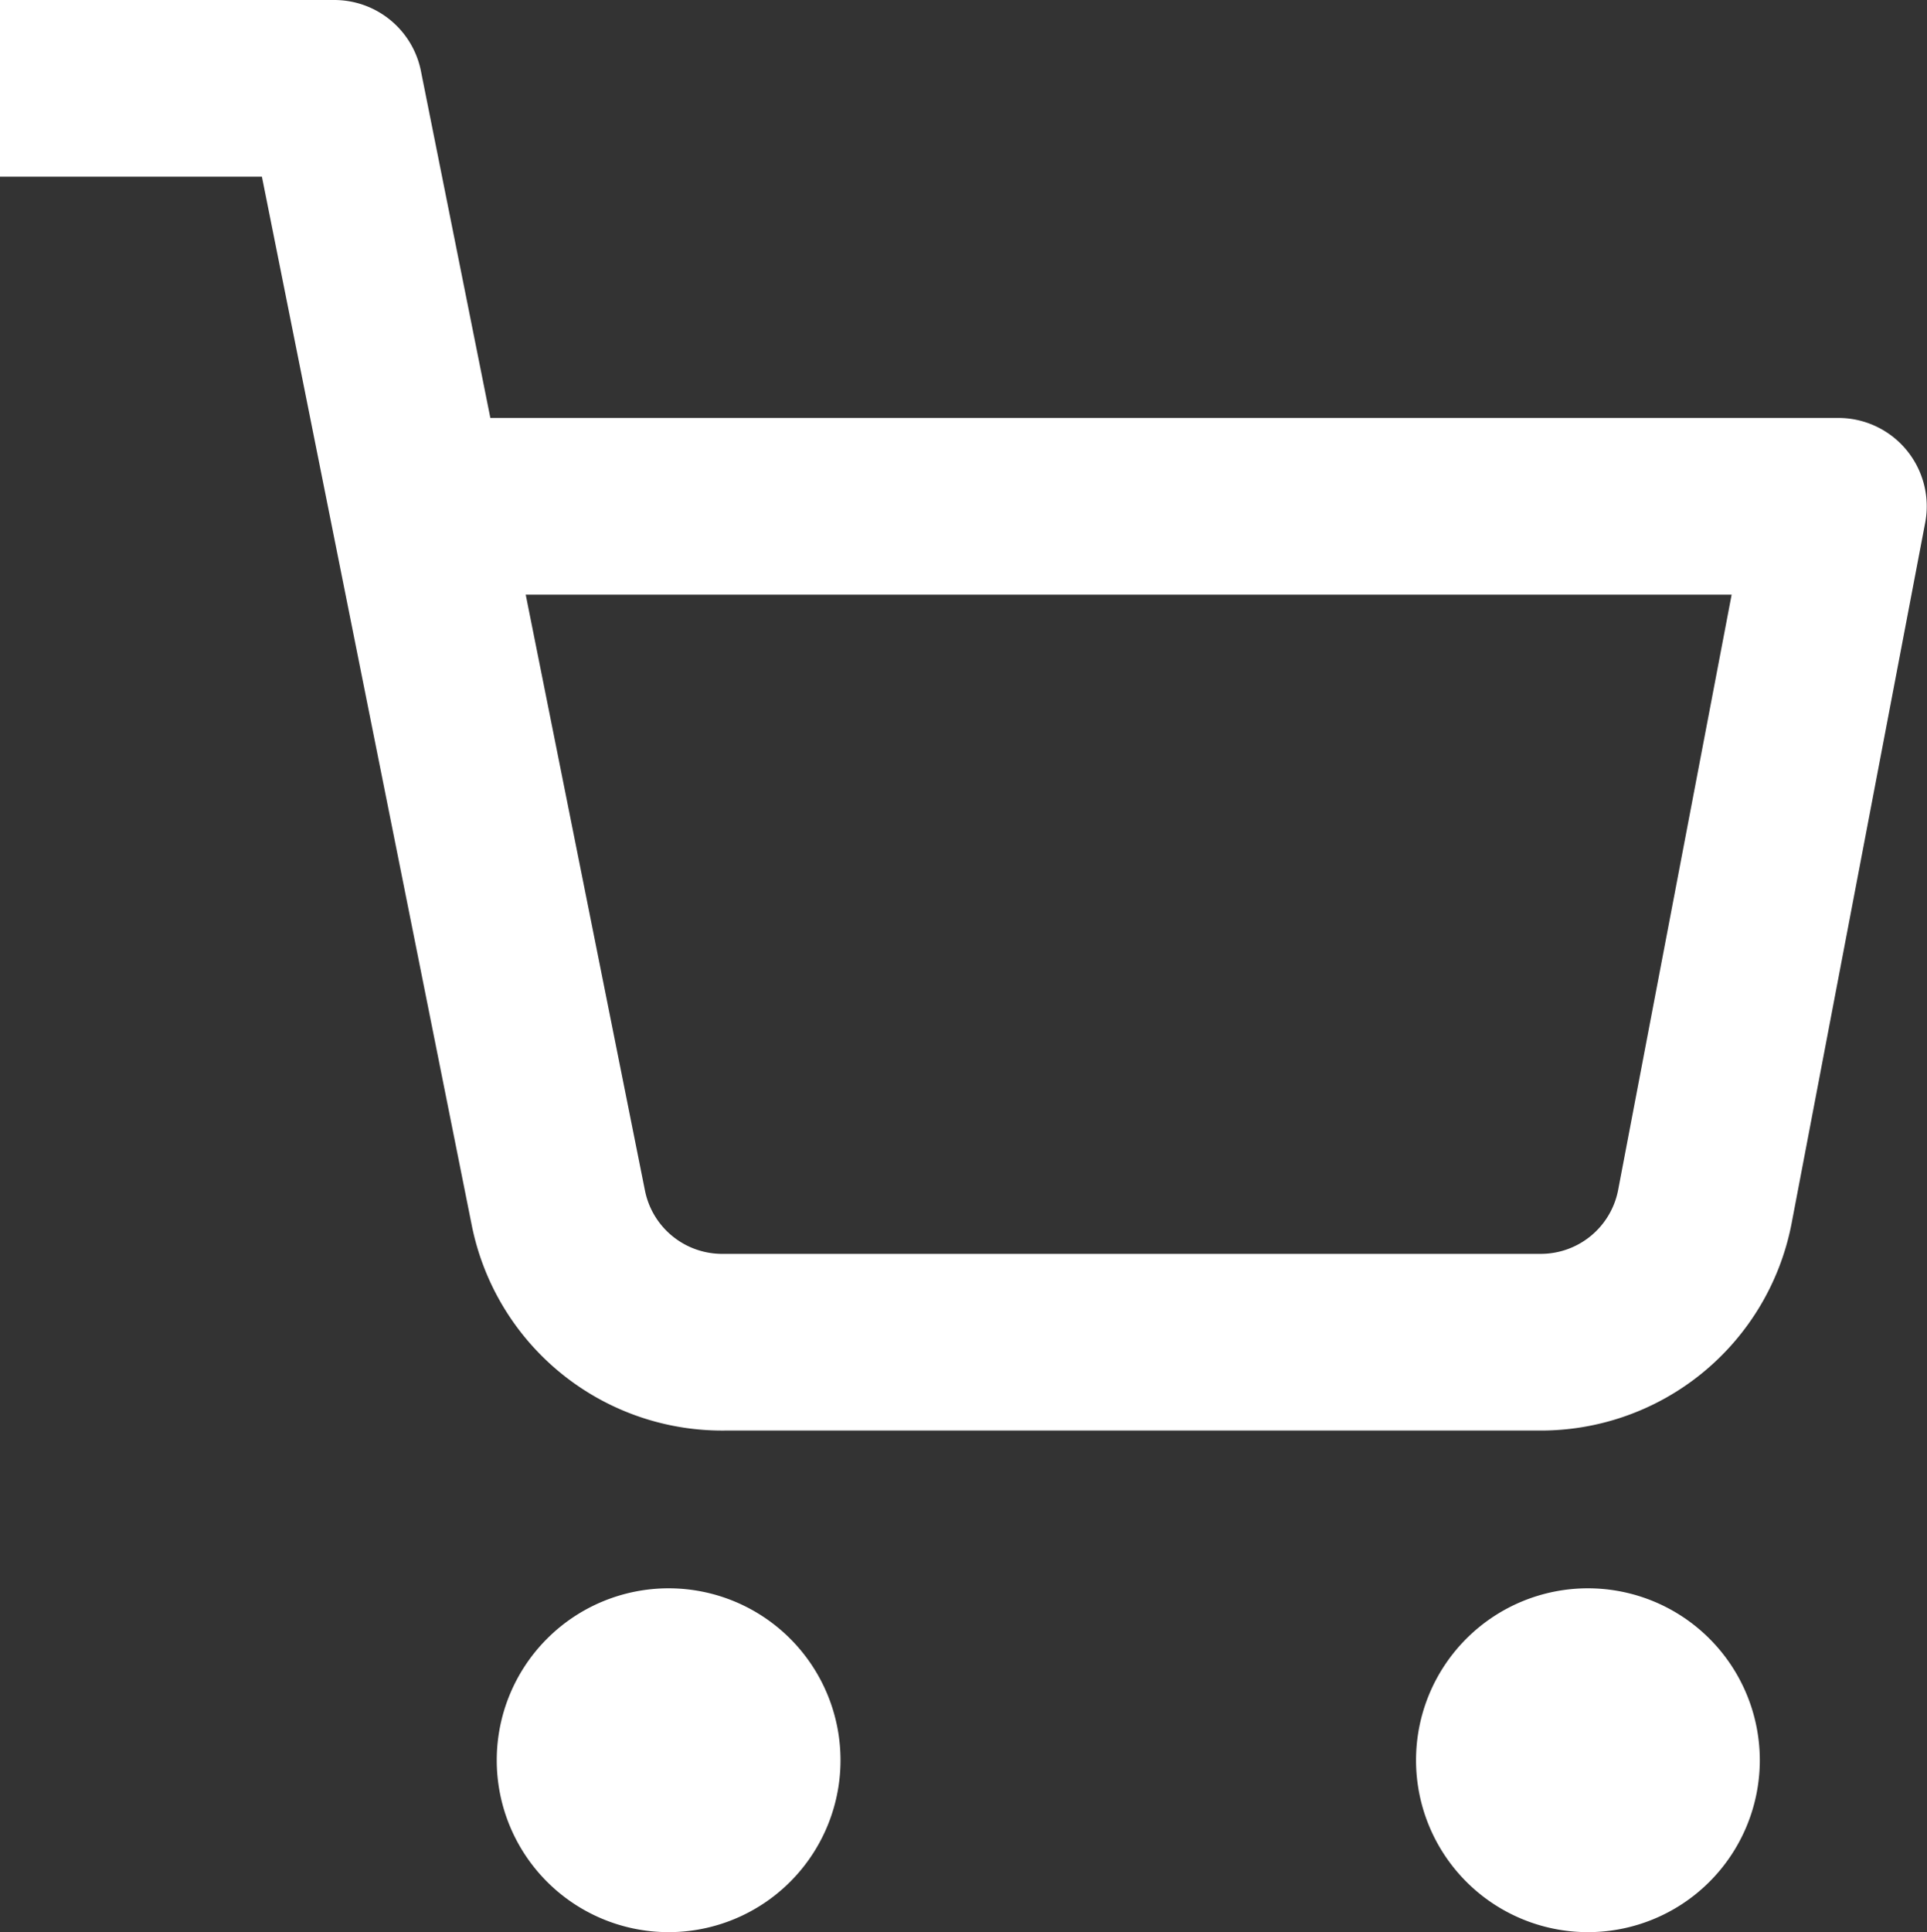 <svg xmlns="http://www.w3.org/2000/svg" width="21.817" height="21.871" viewBox="0 0 21.817 21.871">
  <rect x="0" y="0" width="21.817" height="21.871" fill="#333333" stroke="none"/>
  <g id="Icon_feather-shopping-cart" data-name="Icon feather-shopping-cart" transform="translate(0 1)">
    <path id="Path_342" data-name="Path 342" d="M13.892,30.946A.946.946,0,1,1,12.946,30,.946.946,0,0,1,13.892,30.946Z" transform="translate(-5.376 -12.021)" fill="#fff" stroke="#fff" stroke-linecap="round" stroke-linejoin="round" stroke-width="2"/>
    <path id="Path_343" data-name="Path 343" d="M30.392,30.946A.946.946,0,1,1,29.446,30,.946.946,0,0,1,30.392,30.946Z" transform="translate(-11.468 -12.021)" fill="#fff" stroke="#fff" stroke-linecap="round" stroke-linejoin="round" stroke-width="2"/>
    <path id="Path_344" data-name="Path 344" d="M1.5,1.5H5.285L7.821,14.17a1.892,1.892,0,0,0,1.892,1.523h9.2A1.892,1.892,0,0,0,20.8,14.17l1.514-7.939H6.231" transform="translate(-1.5 -1.5)" fill="none" stroke="#fff" stroke-linejoin="round" stroke-width="2"/>
  </g>
</svg>
